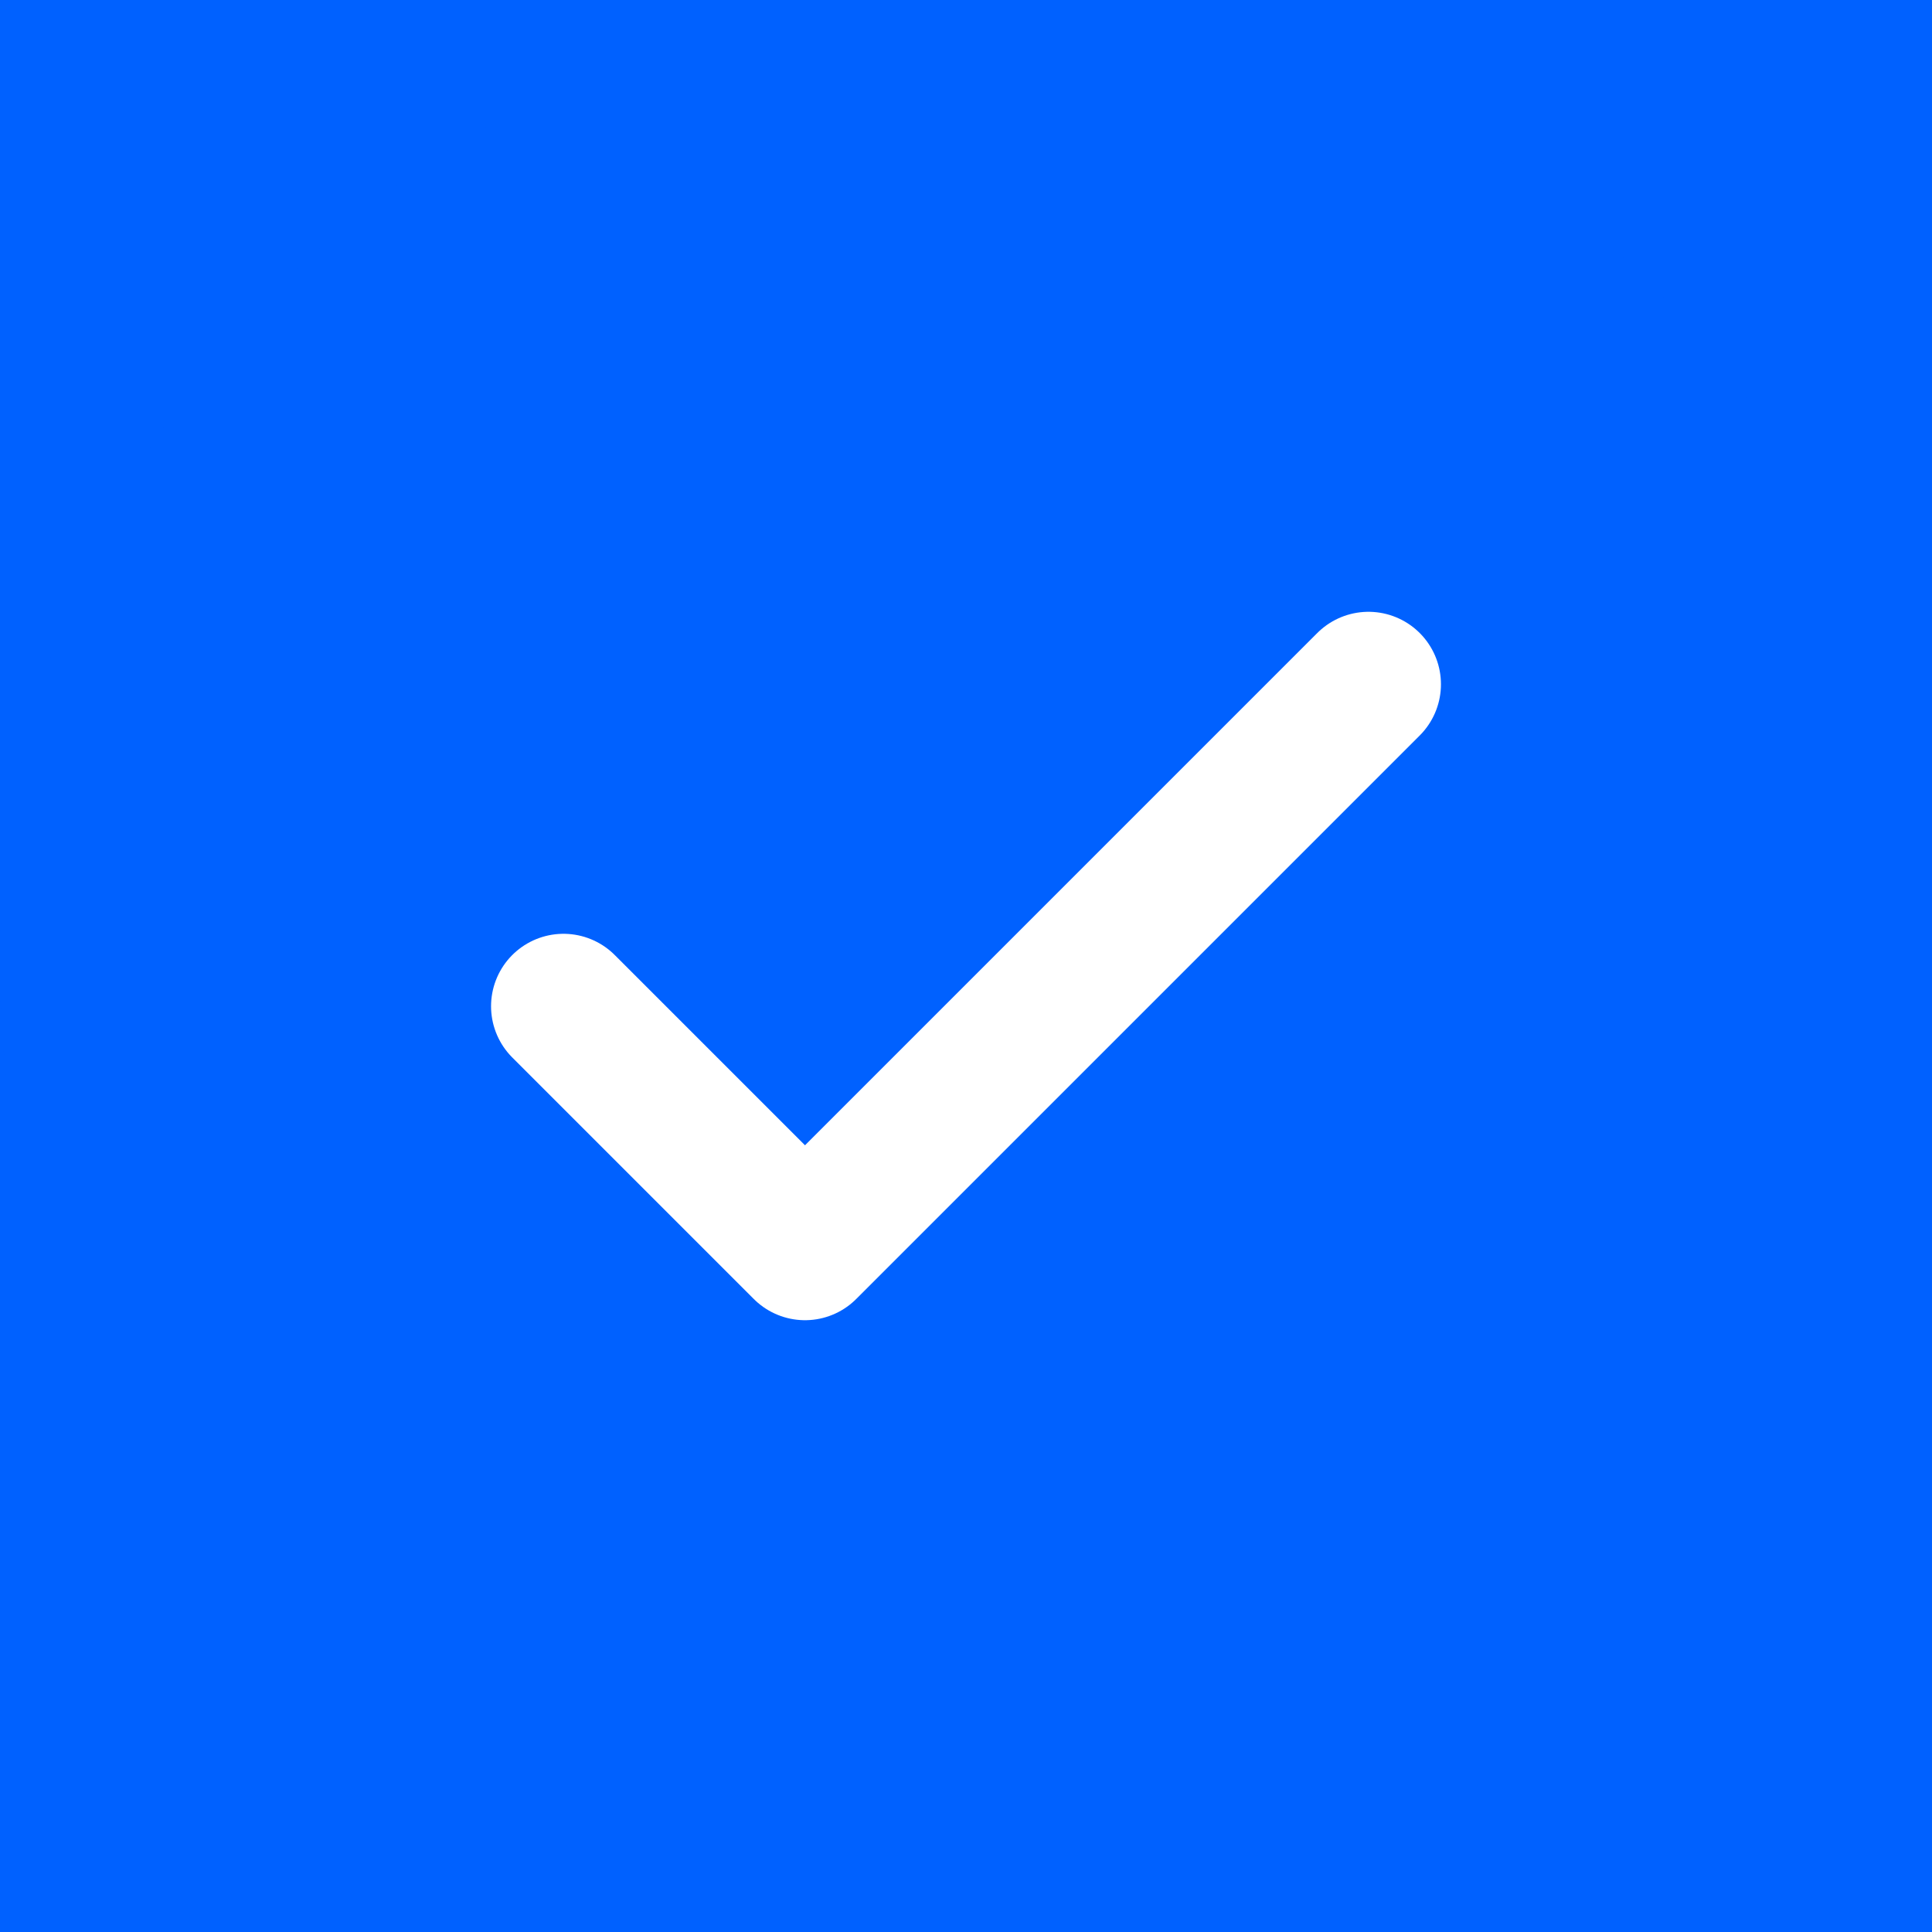 <svg width="24" height="24" viewBox="0 0 24 24" fill="none" xmlns="http://www.w3.org/2000/svg">
<rect width="24" height="24" fill="#0061FF"/>
<path d="M12 24C18.628 24 24 18.628 24 12C24 5.372 18.628 0 12 0C5.372 0 0 5.372 0 12C0 18.628 5.372 24 12 24Z" fill="#0061FF"/>
<path d="M7 12.5L10 15.5L17 8.5" stroke="white" stroke-width="1.8" stroke-linecap="round" stroke-linejoin="round"/>
</svg>
